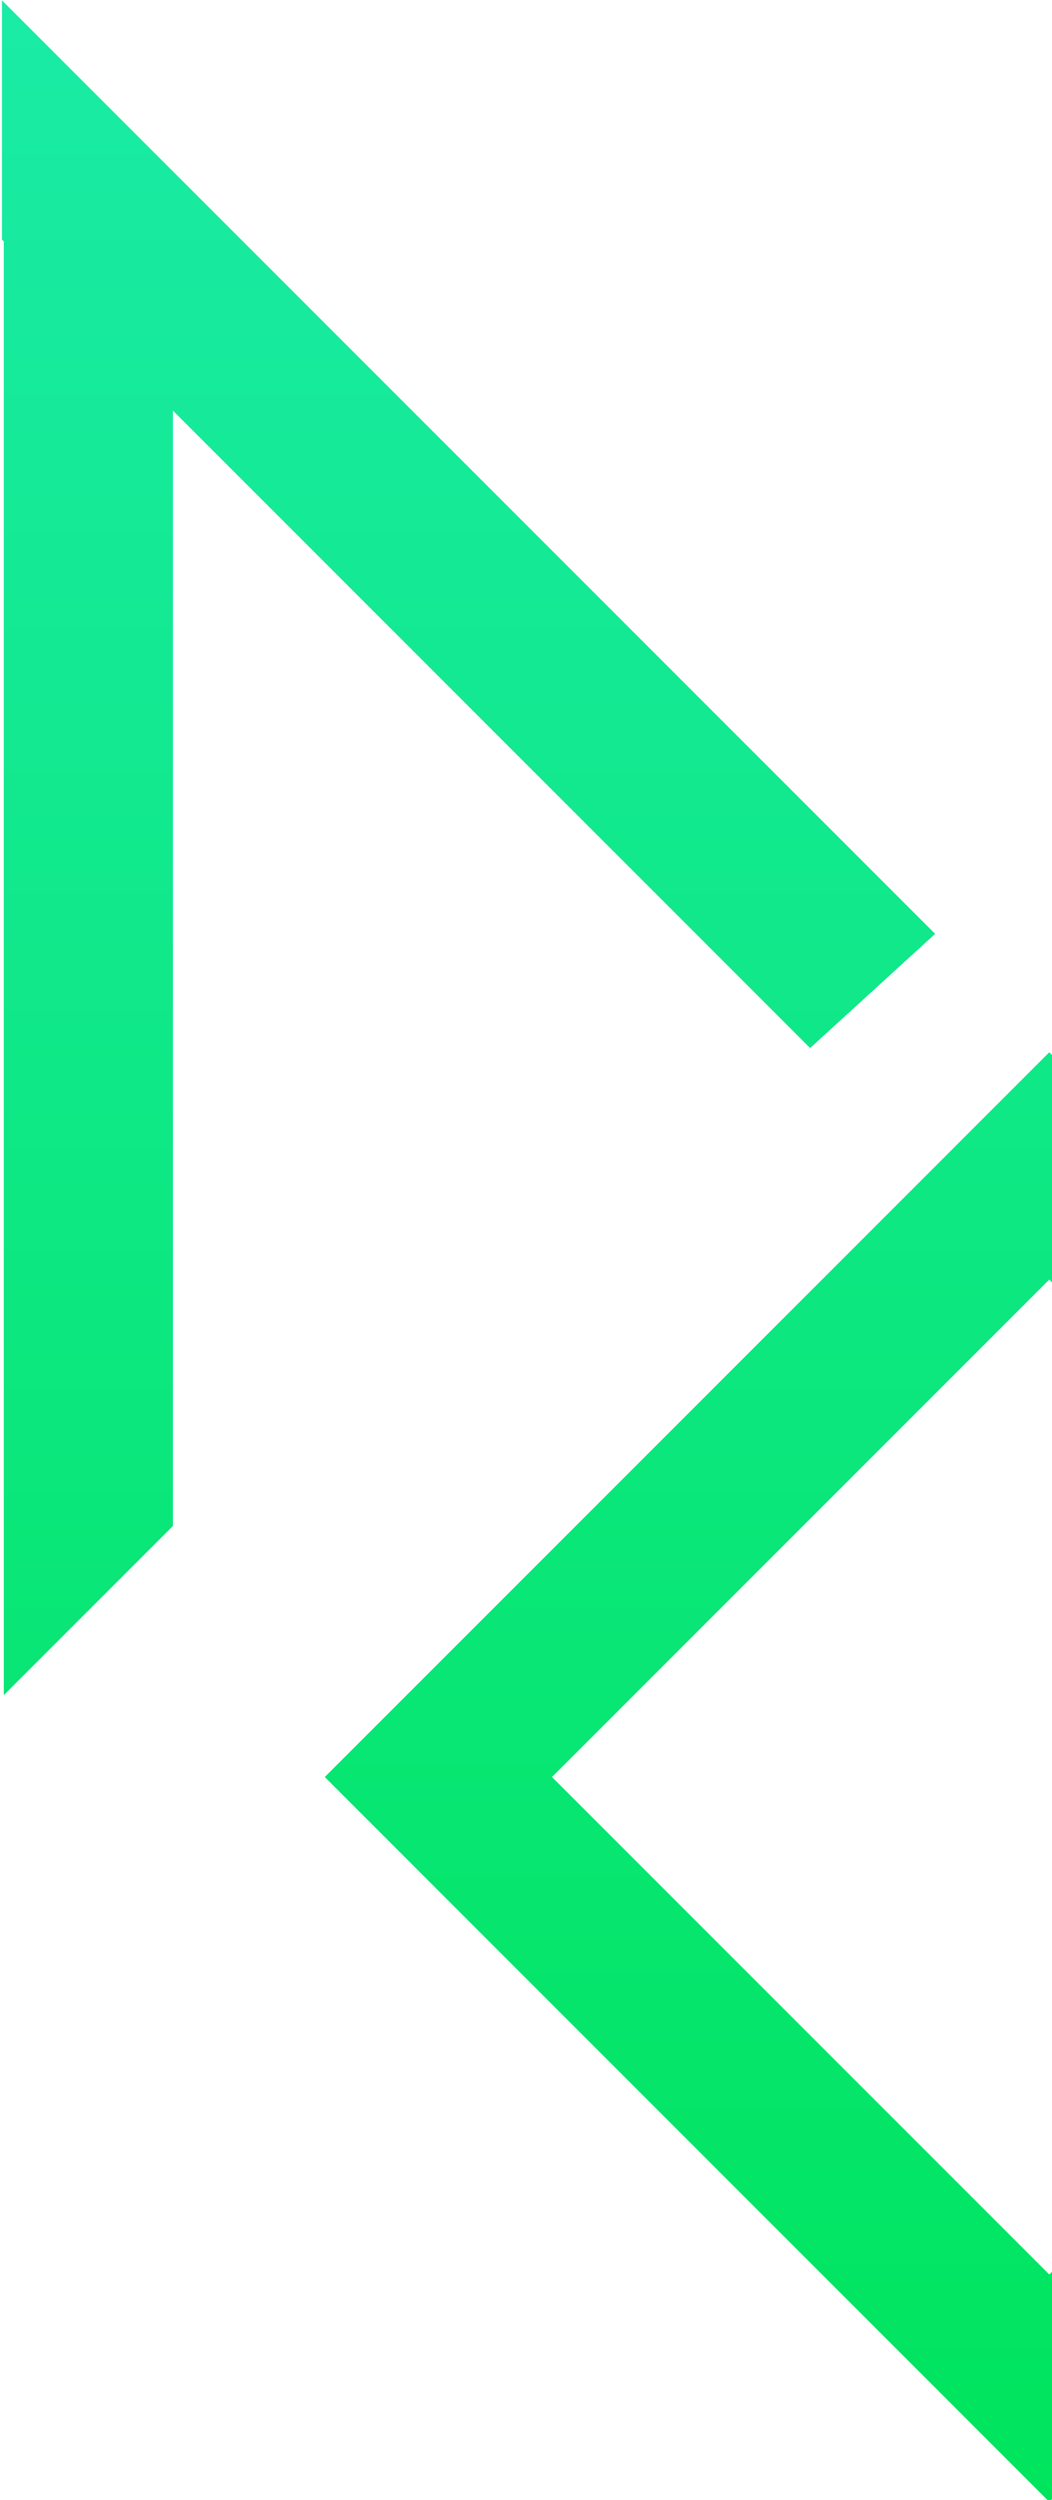 <svg width="189" height="449" viewBox="0 0 189 449" fill="none" xmlns="http://www.w3.org/2000/svg">
<path d="M0.355 0.063L168.005 167.716L145.546 188.225L31.066 73.743V274.058L0.683 304.441V43.36L0.355 43.032V0.063Z" fill="url(#paint0_linear_37_4)"/>
<path d="M99.168 319.147L188.509 229.804L244.915 286.211H285.735L188.509 188.984L58.348 319.147L188.509 449.309L284.764 353.055H243.944L188.509 408.489L99.168 319.147Z" fill="url(#paint1_linear_37_4)"/>
<defs>
<linearGradient id="paint0_linear_37_4" x1="190.685" y1="-0.114" x2="190.685" y2="449.56" gradientUnits="userSpaceOnUse">
<stop stop-color="#1AEBA6"/>
<stop offset="1" stop-color="#00E45D"/>
</linearGradient>
<linearGradient id="paint1_linear_37_4" x1="190.685" y1="-0.114" x2="190.685" y2="449.56" gradientUnits="userSpaceOnUse">
<stop stop-color="#1AEBA6"/>
<stop offset="1" stop-color="#00E45D"/>
</linearGradient>
</defs>
</svg>
